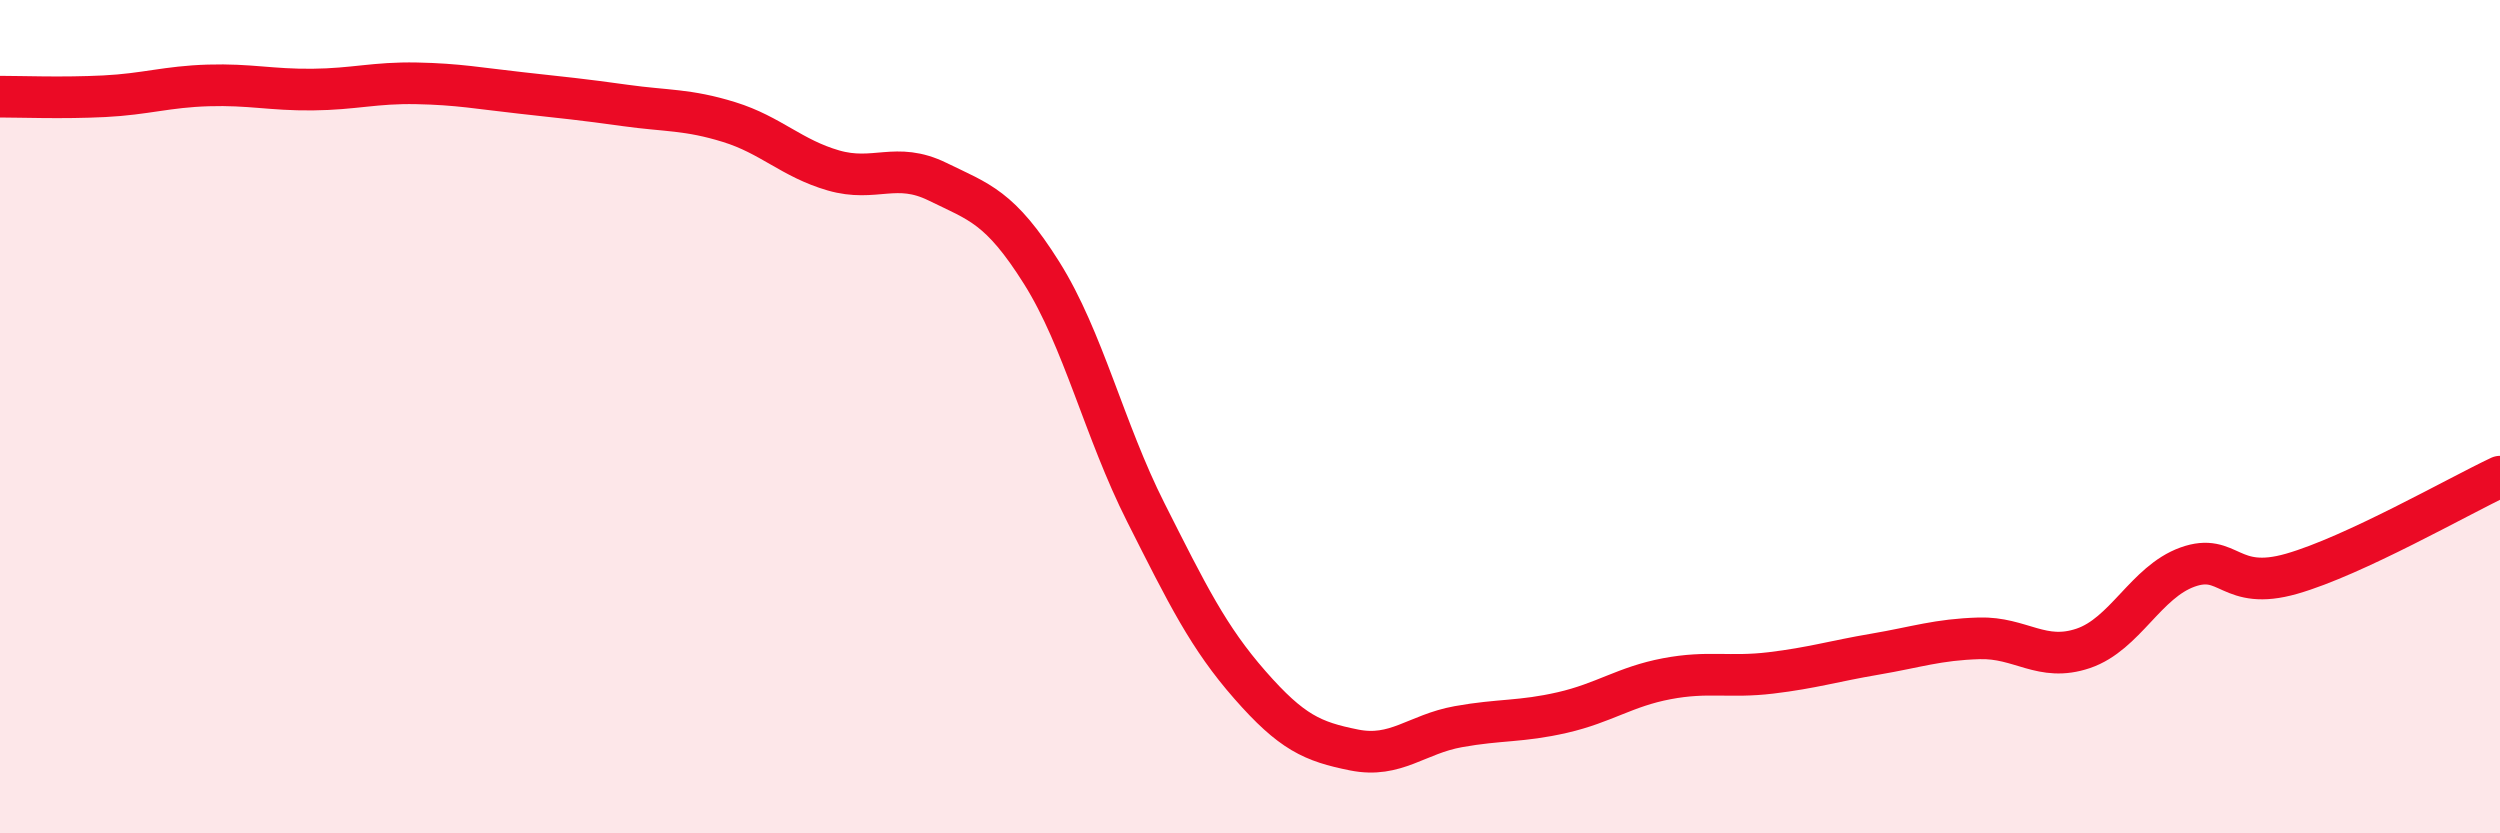 
    <svg width="60" height="20" viewBox="0 0 60 20" xmlns="http://www.w3.org/2000/svg">
      <path
        d="M 0,2.32 C 0.5,2.32 1.5,2.36 2.5,2.31 C 3.5,2.26 4,2.08 5,2.05 C 6,2.02 6.5,2.16 7.5,2.15 C 8.5,2.14 9,1.98 10,2 C 11,2.02 11.5,2.12 12.5,2.23 C 13.5,2.34 14,2.39 15,2.53 C 16,2.67 16.5,2.62 17.5,2.93 C 18.5,3.24 19,3.8 20,4.09 C 21,4.38 21.5,3.87 22.5,4.36 C 23.5,4.85 24,4.96 25,6.55 C 26,8.14 26.5,10.32 27.5,12.3 C 28.5,14.28 29,15.3 30,16.44 C 31,17.58 31.5,17.8 32.5,18 C 33.5,18.2 34,17.62 35,17.44 C 36,17.26 36.5,17.33 37.5,17.1 C 38.5,16.87 39,16.48 40,16.29 C 41,16.1 41.5,16.27 42.5,16.15 C 43.5,16.03 44,15.87 45,15.7 C 46,15.53 46.5,15.35 47.5,15.32 C 48.5,15.29 49,15.9 50,15.56 C 51,15.22 51.5,13.97 52.5,13.61 C 53.5,13.25 53.5,14.2 55,13.77 C 56.5,13.34 59,11.91 60,11.44L60 20L0 20Z"
        fill="#EB0A25"
        opacity="0.1"
        stroke-linecap="round"
        stroke-linejoin="round"
      />
      <path
        d="M 0,2.32 C 0.5,2.32 1.5,2.36 2.5,2.31 C 3.5,2.26 4,2.08 5,2.05 C 6,2.02 6.5,2.16 7.5,2.15 C 8.5,2.14 9,1.98 10,2 C 11,2.02 11.5,2.12 12.5,2.23 C 13.5,2.34 14,2.39 15,2.53 C 16,2.67 16.5,2.62 17.5,2.93 C 18.5,3.24 19,3.8 20,4.09 C 21,4.38 21.5,3.87 22.5,4.36 C 23.5,4.85 24,4.96 25,6.55 C 26,8.14 26.5,10.32 27.5,12.3 C 28.5,14.28 29,15.3 30,16.44 C 31,17.58 31.5,17.8 32.5,18 C 33.5,18.2 34,17.62 35,17.44 C 36,17.26 36.5,17.33 37.5,17.1 C 38.5,16.87 39,16.48 40,16.29 C 41,16.1 41.5,16.27 42.5,16.15 C 43.5,16.03 44,15.87 45,15.7 C 46,15.53 46.5,15.35 47.5,15.32 C 48.5,15.29 49,15.9 50,15.56 C 51,15.22 51.5,13.97 52.5,13.61 C 53.5,13.25 53.5,14.2 55,13.77 C 56.5,13.34 59,11.91 60,11.44"
        stroke="#EB0A25"
        stroke-width="1"
        fill="none"
        stroke-linecap="round"
        stroke-linejoin="round"
      />
    </svg>
  